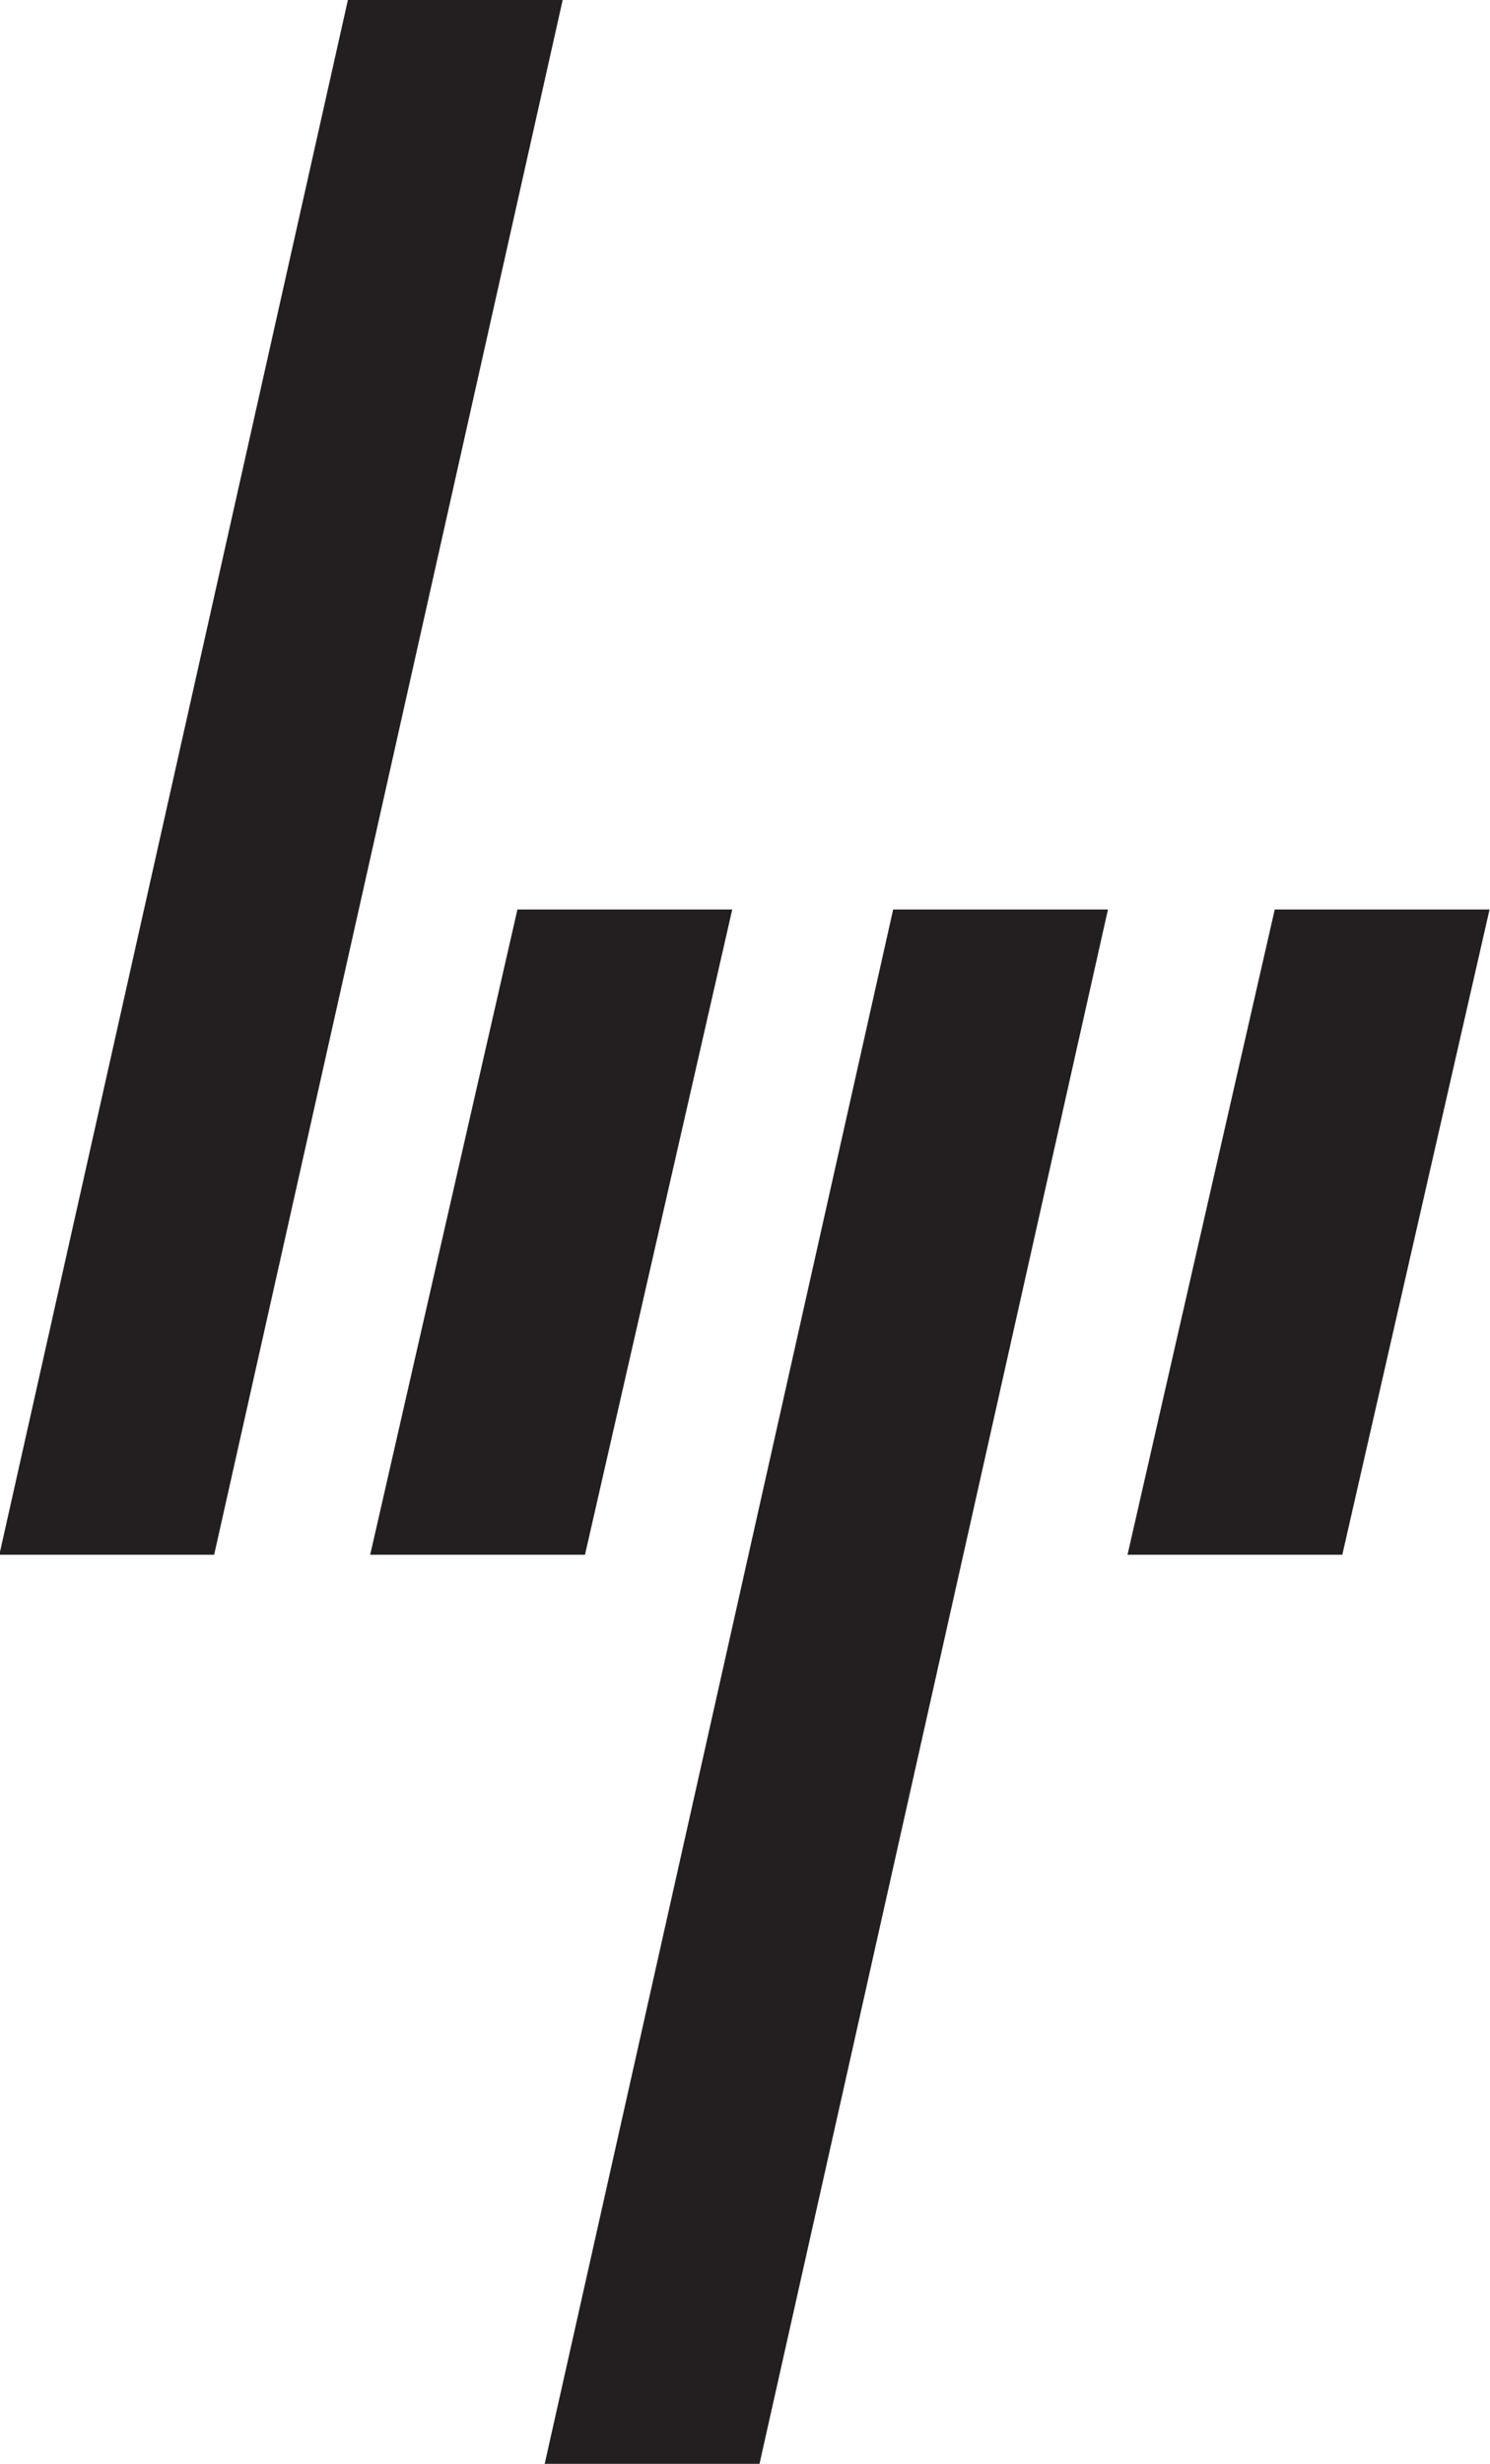 <svg width="197.932mm" height="327.04mm" viewBox="0 0 197.932 327.04" version="1.1" id="svg867" xmlns="http://www.w3.org/2000/svg">
  <defs id="defs861"></defs>
  <g id="layer1" transform="translate(213.438,-2.7)">
    <g id="g1428" transform="matrix(3.167,0,0,3.167,462.433,-5.85)">
      <path d="m -166.117,67.863 6.176,-27.044 h 9.01 l -6.176,27.044 h -9.01" style="fill:#231f20;fill-opacity:1;fill-rule:nonzero;stroke:none;stroke-width:0.035" id="path26"></path>
      <path d="m -166.937,40.819 h -9.01 l -14.619,65.159 h 9.01 l 14.619,-65.159" style="fill:#231f20;fill-opacity:1;fill-rule:nonzero;stroke:none;stroke-width:0.035" id="path28"></path>
      <path d="m -188.873,67.863 6.176,-27.044 h -9.01 l -6.176,27.044 h 9.01" style="fill:#231f20;fill-opacity:1;fill-rule:nonzero;stroke:none;stroke-width:0.035" id="path30"></path>
      <path d="m -189.808,2.7 h -9.01 L -213.438,67.863 h 9.01 l 14.619,-65.163" style="fill:#231f20;fill-opacity:1;fill-rule:nonzero;stroke:none;stroke-width:0.035" id="path32"></path>
    </g>
  </g>
</svg>
